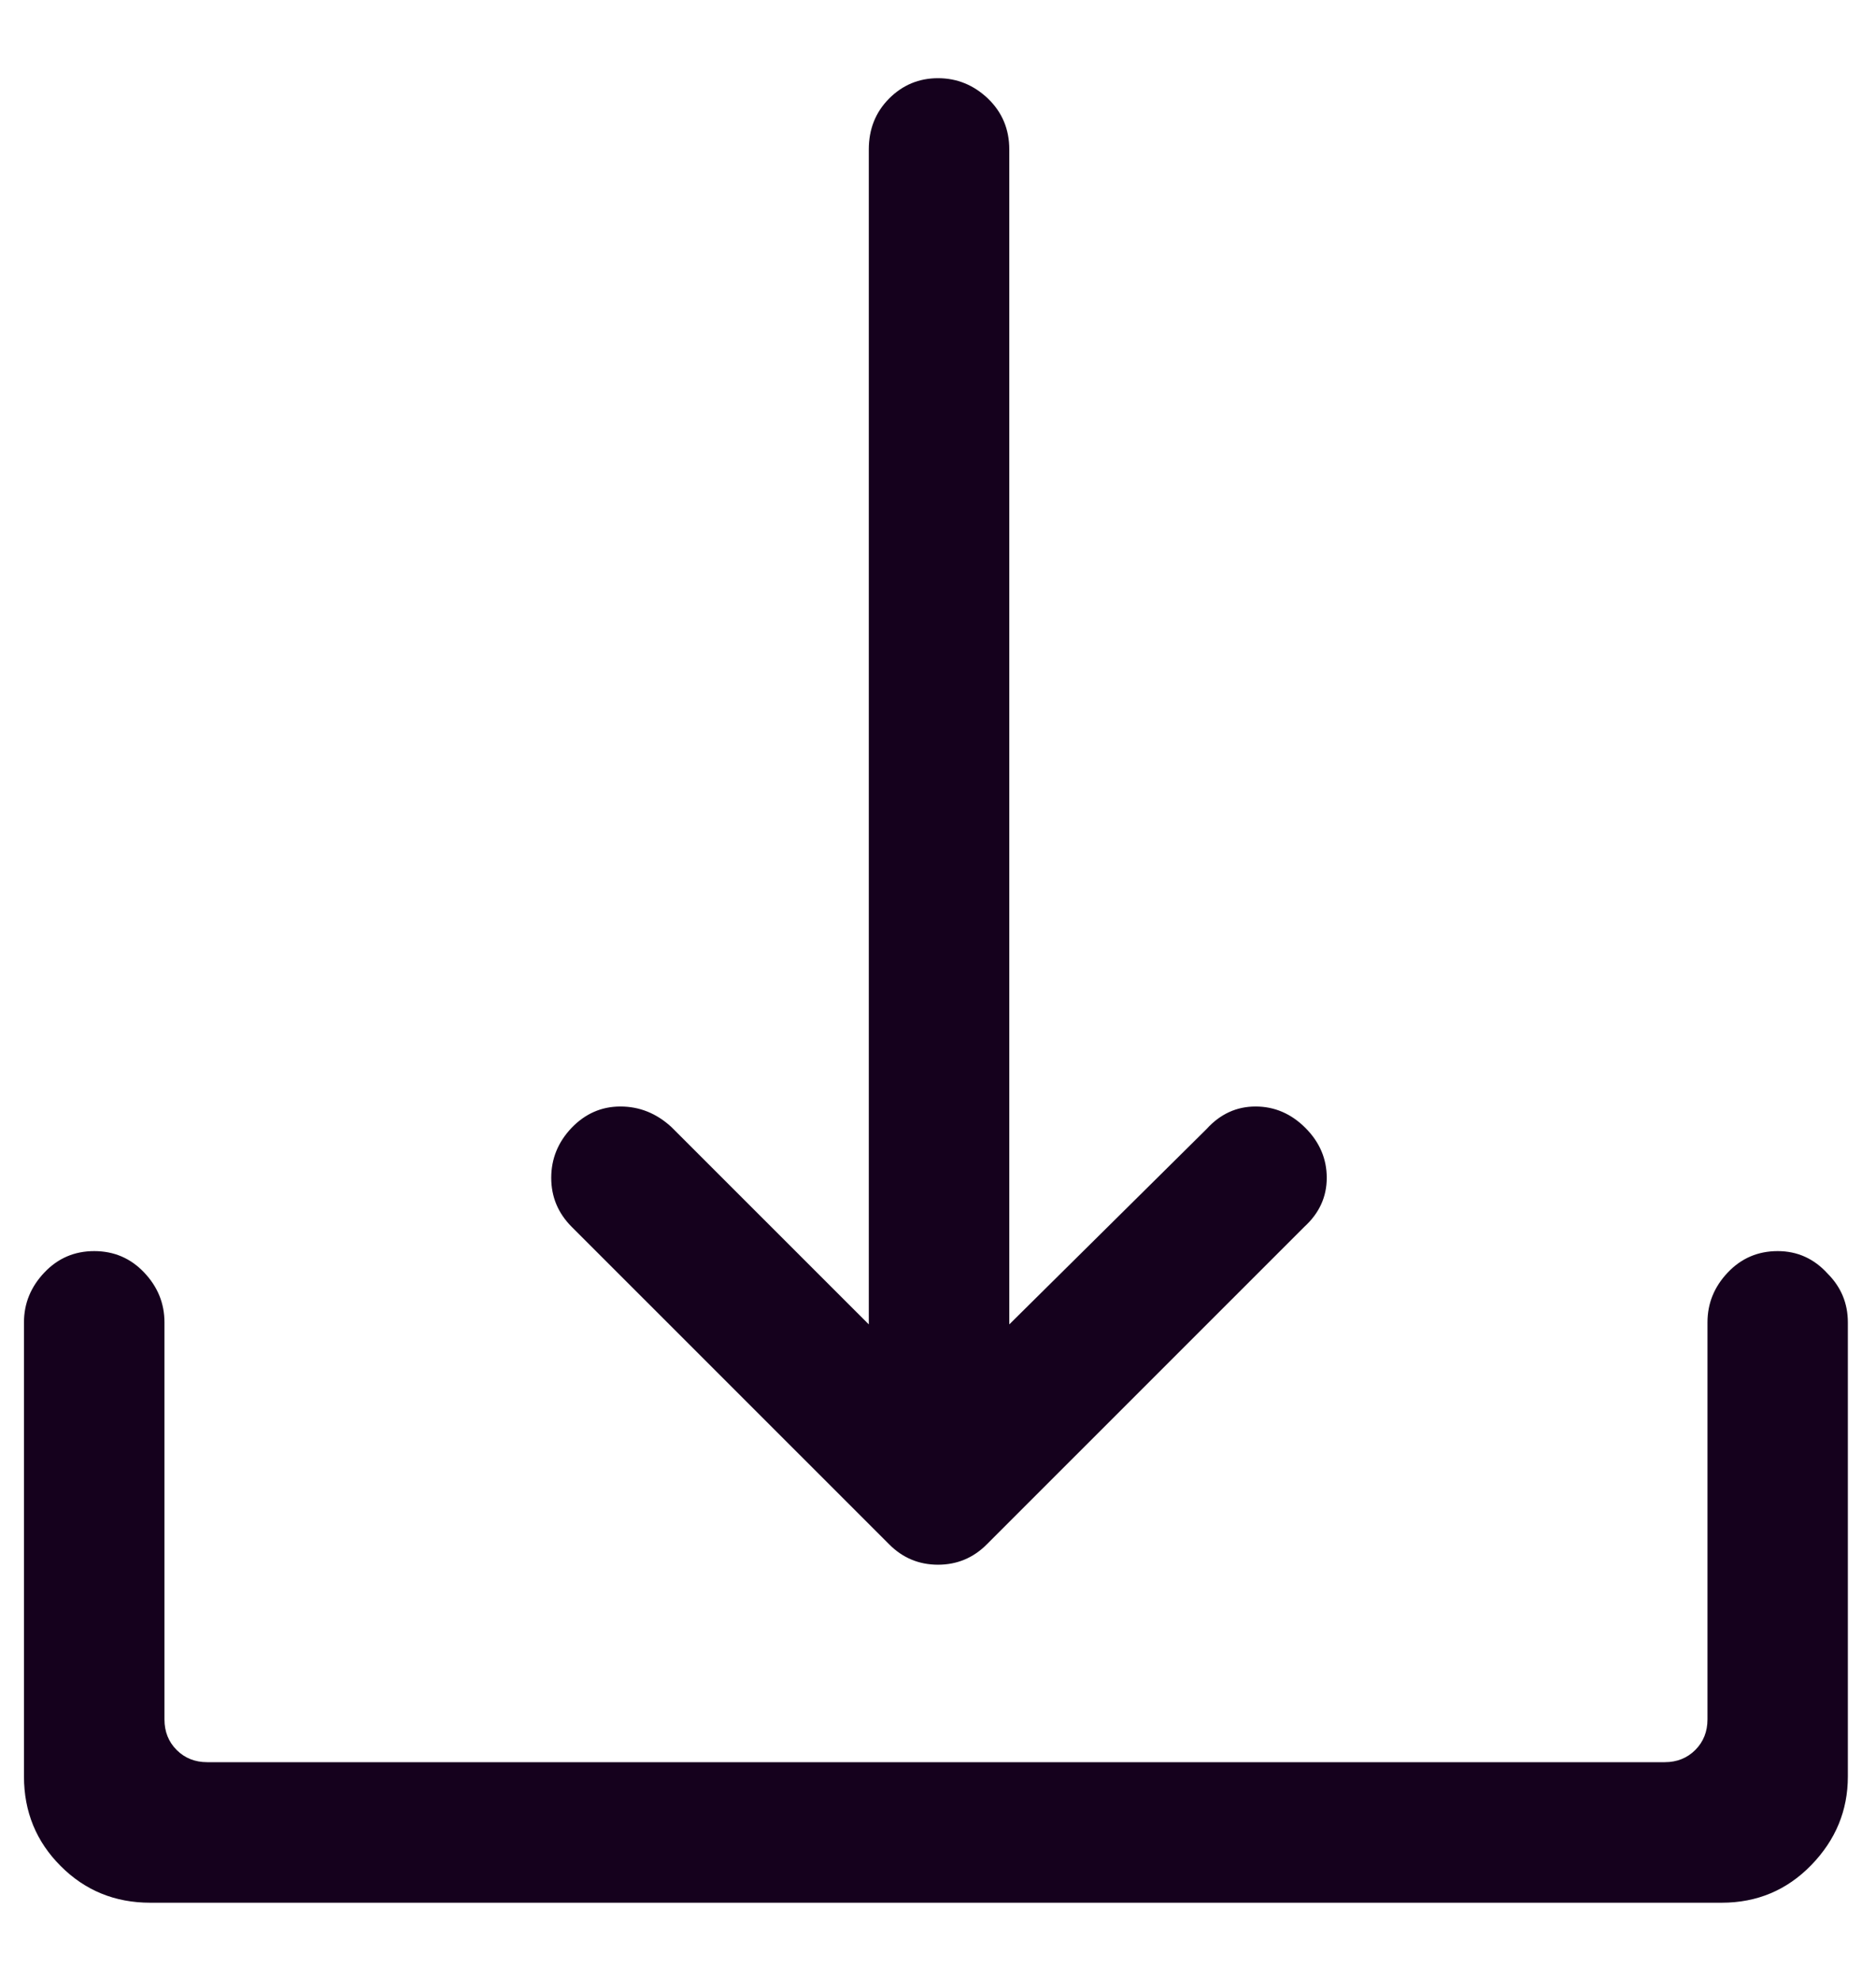<?xml version="1.0" encoding="UTF-8"?>
<svg width="18px" height="19px" viewBox="0 0 18 19" version="1.1" xmlns="http://www.w3.org/2000/svg" xmlns:xlink="http://www.w3.org/1999/xlink">
    <title>49242501-DA77-4C2A-832D-939A2CBFF76A@1.00x</title>
    <g id="Concepts-A-&amp;-B" stroke="none" stroke-width="1" fill="none" fill-rule="evenodd">
        <g id="XL_7.0.0.0_Press releases" transform="translate(-208, -1366)" fill="#15011D" fill-rule="nonzero">
            <g id="Desktop/Articles/Medium/Tag-Title-Date-Copy" transform="translate(165, 1252)">
                <g id="Group-4" transform="translate(32, 105)">
                    <g id="Download-button">
                        <path d="M20,24.008 C20.182,24.008 20.339,23.943 20.469,23.812 L23.516,20.766 C23.659,20.635 23.73,20.479 23.73,20.297 C23.73,20.115 23.662,19.955 23.525,19.818 C23.389,19.682 23.229,19.613 23.047,19.613 C22.865,19.613 22.708,19.685 22.578,19.828 L20.684,21.703 L20.684,10.434 C20.684,10.238 20.615,10.076 20.479,9.945 C20.342,9.815 20.182,9.75 20,9.75 C19.818,9.75 19.661,9.815 19.531,9.945 C19.401,10.076 19.336,10.238 19.336,10.434 L19.336,21.703 L17.441,19.809 C17.298,19.678 17.135,19.613 16.953,19.613 C16.771,19.613 16.615,19.682 16.484,19.818 C16.354,19.955 16.289,20.115 16.289,20.297 C16.289,20.479 16.354,20.635 16.484,20.766 L19.531,23.812 C19.661,23.943 19.818,24.008 20,24.008 Z M27.52,27.25 C27.858,27.25 28.145,27.13 28.379,26.889 C28.613,26.648 28.73,26.365 28.73,26.039 L28.73,21.684 C28.73,21.501 28.665,21.345 28.535,21.215 C28.405,21.072 28.245,21 28.057,21 C27.868,21 27.708,21.068 27.578,21.205 C27.448,21.342 27.383,21.501 27.383,21.684 L27.383,25.492 C27.383,25.609 27.344,25.707 27.266,25.785 C27.188,25.863 27.09,25.902 26.973,25.902 L12.988,25.902 C12.871,25.902 12.773,25.863 12.695,25.785 C12.617,25.707 12.578,25.609 12.578,25.492 L12.578,21.684 C12.578,21.501 12.513,21.342 12.383,21.205 C12.253,21.068 12.093,21 11.904,21 C11.715,21 11.556,21.068 11.426,21.205 C11.296,21.342 11.23,21.501 11.23,21.684 L11.23,26.039 C11.23,26.378 11.348,26.664 11.582,26.898 C11.816,27.133 12.103,27.25 12.441,27.25 L27.52,27.25 Z" id="Download"></path>
                    </g>
                </g>
            </g>
        </g>
    </g>
</svg>
